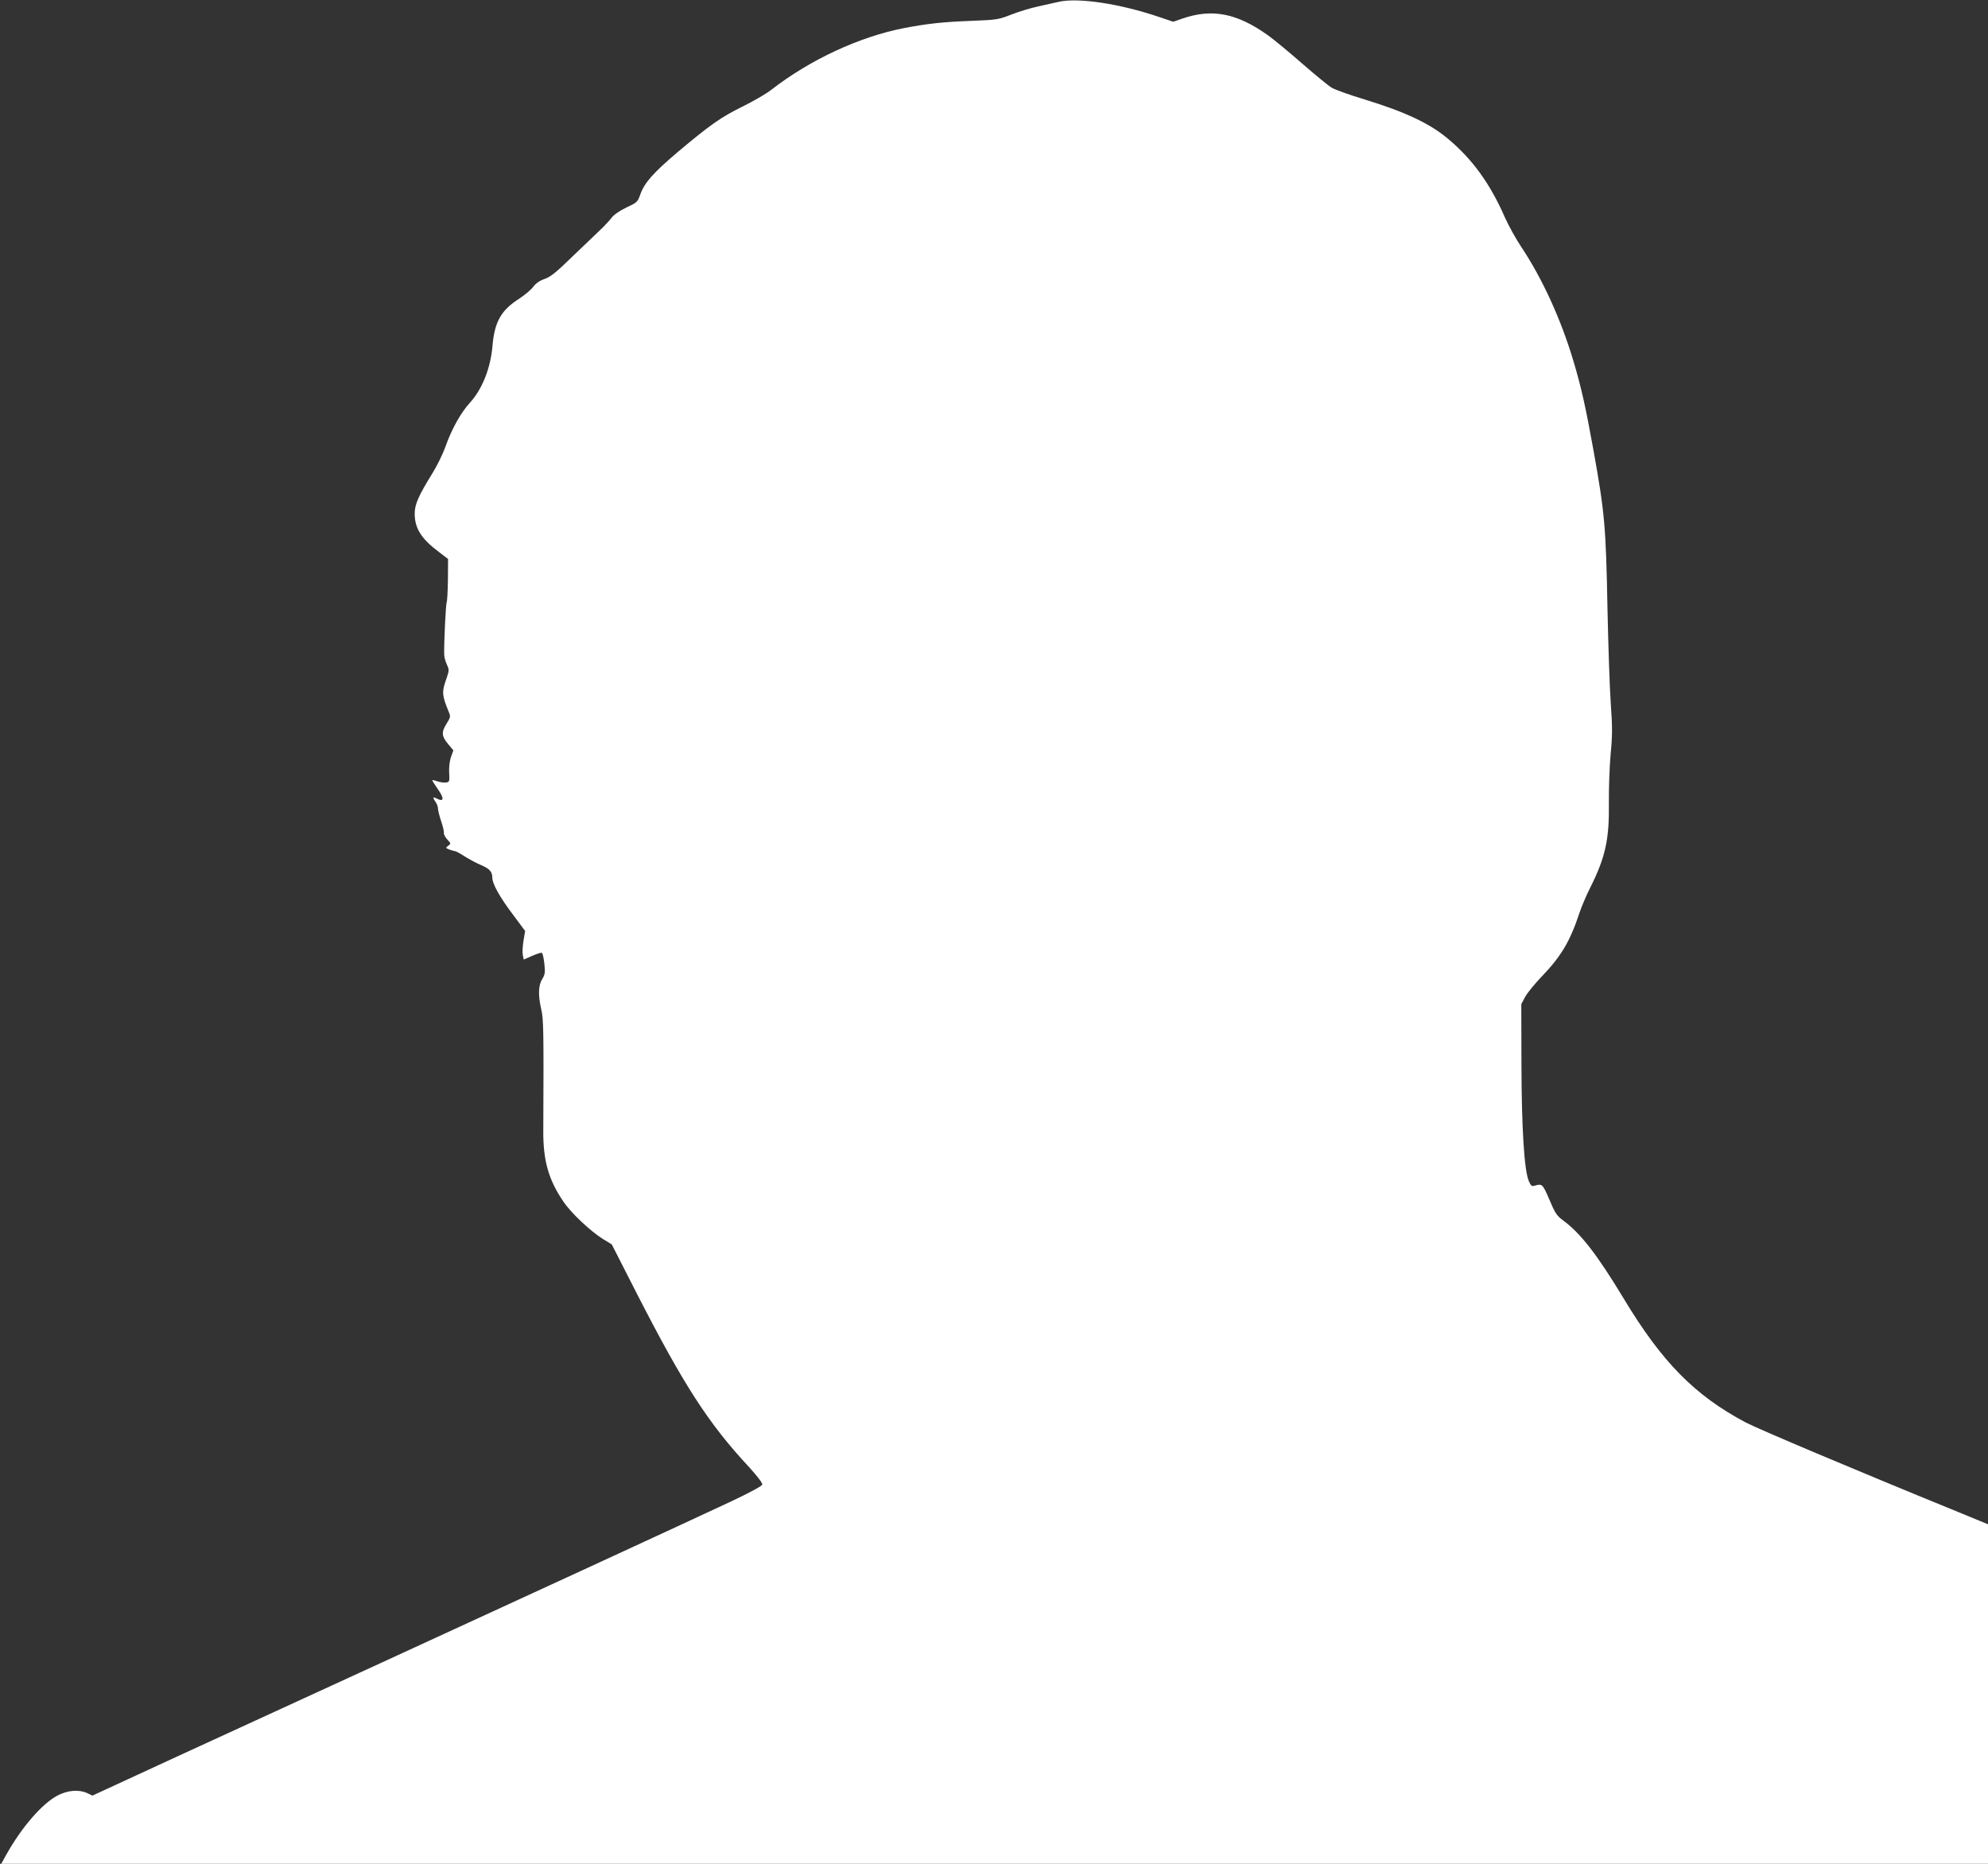 <?xml version="1.0" standalone="no"?>
<!DOCTYPE svg PUBLIC "-//W3C//DTD SVG 20010904//EN"
 "http://www.w3.org/TR/2001/REC-SVG-20010904/DTD/svg10.dtd">
<svg version="1.0" xmlns="http://www.w3.org/2000/svg"
 width="1280pt" height="1200pt" viewBox="0 0 1280 1200"
 preserveAspectRatio="xMidYMid meet">
<rect x="0" y="0" width="1280" height="1200" fill="#333333" stroke="none"/>
<g transform="translate(0,1200) scale(0.1,-0.1)"
fill="#ffffff" stroke="none">
<path d="M6820 11989 c-25 -6 -85 -19 -134 -30 -48 -10 -127 -34 -175 -53 -82
-32 -94 -34 -251 -40 -187 -7 -289 -18 -440 -47 -287 -56 -604 -203 -855 -398
-33 -26 -117 -74 -186 -108 -136 -67 -209 -118 -419 -295 -153 -130 -211 -195
-237 -269 -17 -49 -21 -53 -90 -85 -44 -21 -81 -47 -95 -66 -13 -17 -47 -54
-77 -82 -30 -28 -111 -106 -181 -173 -98 -96 -136 -126 -173 -139 -31 -10 -57
-28 -74 -51 -14 -19 -56 -54 -93 -78 -114 -73 -156 -148 -169 -302 -12 -141
-65 -277 -143 -363 -62 -68 -120 -172 -163 -294 -16 -43 -51 -115 -79 -160
-93 -151 -116 -203 -116 -265 1 -94 43 -161 160 -248 l55 -42 -1 -135 c-1 -74
-5 -139 -8 -145 -6 -9 -18 -267 -16 -335 0 -16 8 -45 17 -64 15 -32 15 -38 1
-81 -35 -97 -34 -114 12 -226 12 -28 10 -35 -14 -73 -35 -55 -33 -82 8 -131
l35 -42 -15 -42 c-9 -25 -14 -66 -12 -102 3 -56 2 -60 -20 -63 -13 -2 -37 1
-54 7 -17 6 -33 10 -34 8 -2 -2 12 -25 31 -52 48 -66 45 -92 -6 -65 -23 13
-24 3 -4 -24 8 -11 15 -30 15 -41 0 -12 9 -48 20 -81 11 -32 19 -66 18 -75 -2
-10 8 -29 22 -44 24 -26 24 -27 6 -40 -18 -14 -18 -15 8 -25 15 -5 31 -10 36
-10 5 0 33 -15 62 -34 29 -18 77 -44 106 -56 55 -24 72 -43 72 -82 0 -39 49
-126 133 -237 l78 -105 -10 -61 c-6 -34 -8 -76 -5 -93 l6 -30 55 24 c30 13 58
22 62 19 5 -2 12 -34 16 -70 6 -56 4 -70 -14 -99 -25 -40 -27 -104 -6 -195 15
-63 16 -144 13 -781 -1 -192 33 -315 130 -457 49 -73 174 -190 252 -239 l59
-36 159 -312 c304 -594 464 -842 727 -1124 49 -54 85 -100 83 -110 -2 -10 -78
-51 -203 -110 -290 -136 -1349 -624 -2255 -1040 -432 -198 -1026 -471 -1320
-606 l-535 -247 -33 16 c-55 25 -126 19 -193 -16 -100 -54 -229 -203 -329
-381 l-32 -58 6396 0 6396 0 0 1093 0 1093 -192 79 c-684 279 -1286 534 -1367
576 -330 175 -540 389 -787 799 -172 285 -278 421 -393 505 -37 27 -50 47 -85
131 -43 100 -47 105 -94 90 -19 -6 -25 -2 -39 31 -29 68 -46 338 -47 753 l-1
385 24 45 c13 25 61 84 107 132 126 131 184 229 244 412 13 38 44 113 71 165
96 193 121 308 118 541 -1 91 4 231 11 312 12 122 12 177 1 330 -7 101 -16
374 -21 608 -10 532 -18 620 -91 1025 -50 278 -79 406 -129 573 -80 267 -199
527 -333 729 -36 54 -84 140 -107 192 -96 220 -211 378 -370 510 -116 97 -274
171 -535 251 -93 28 -188 62 -210 75 -22 13 -107 83 -190 155 -82 72 -181 154
-220 182 -200 143 -360 175 -553 108 l-58 -20 -89 30 c-252 86 -520 126 -645
99z"/>
</g>
</svg>
